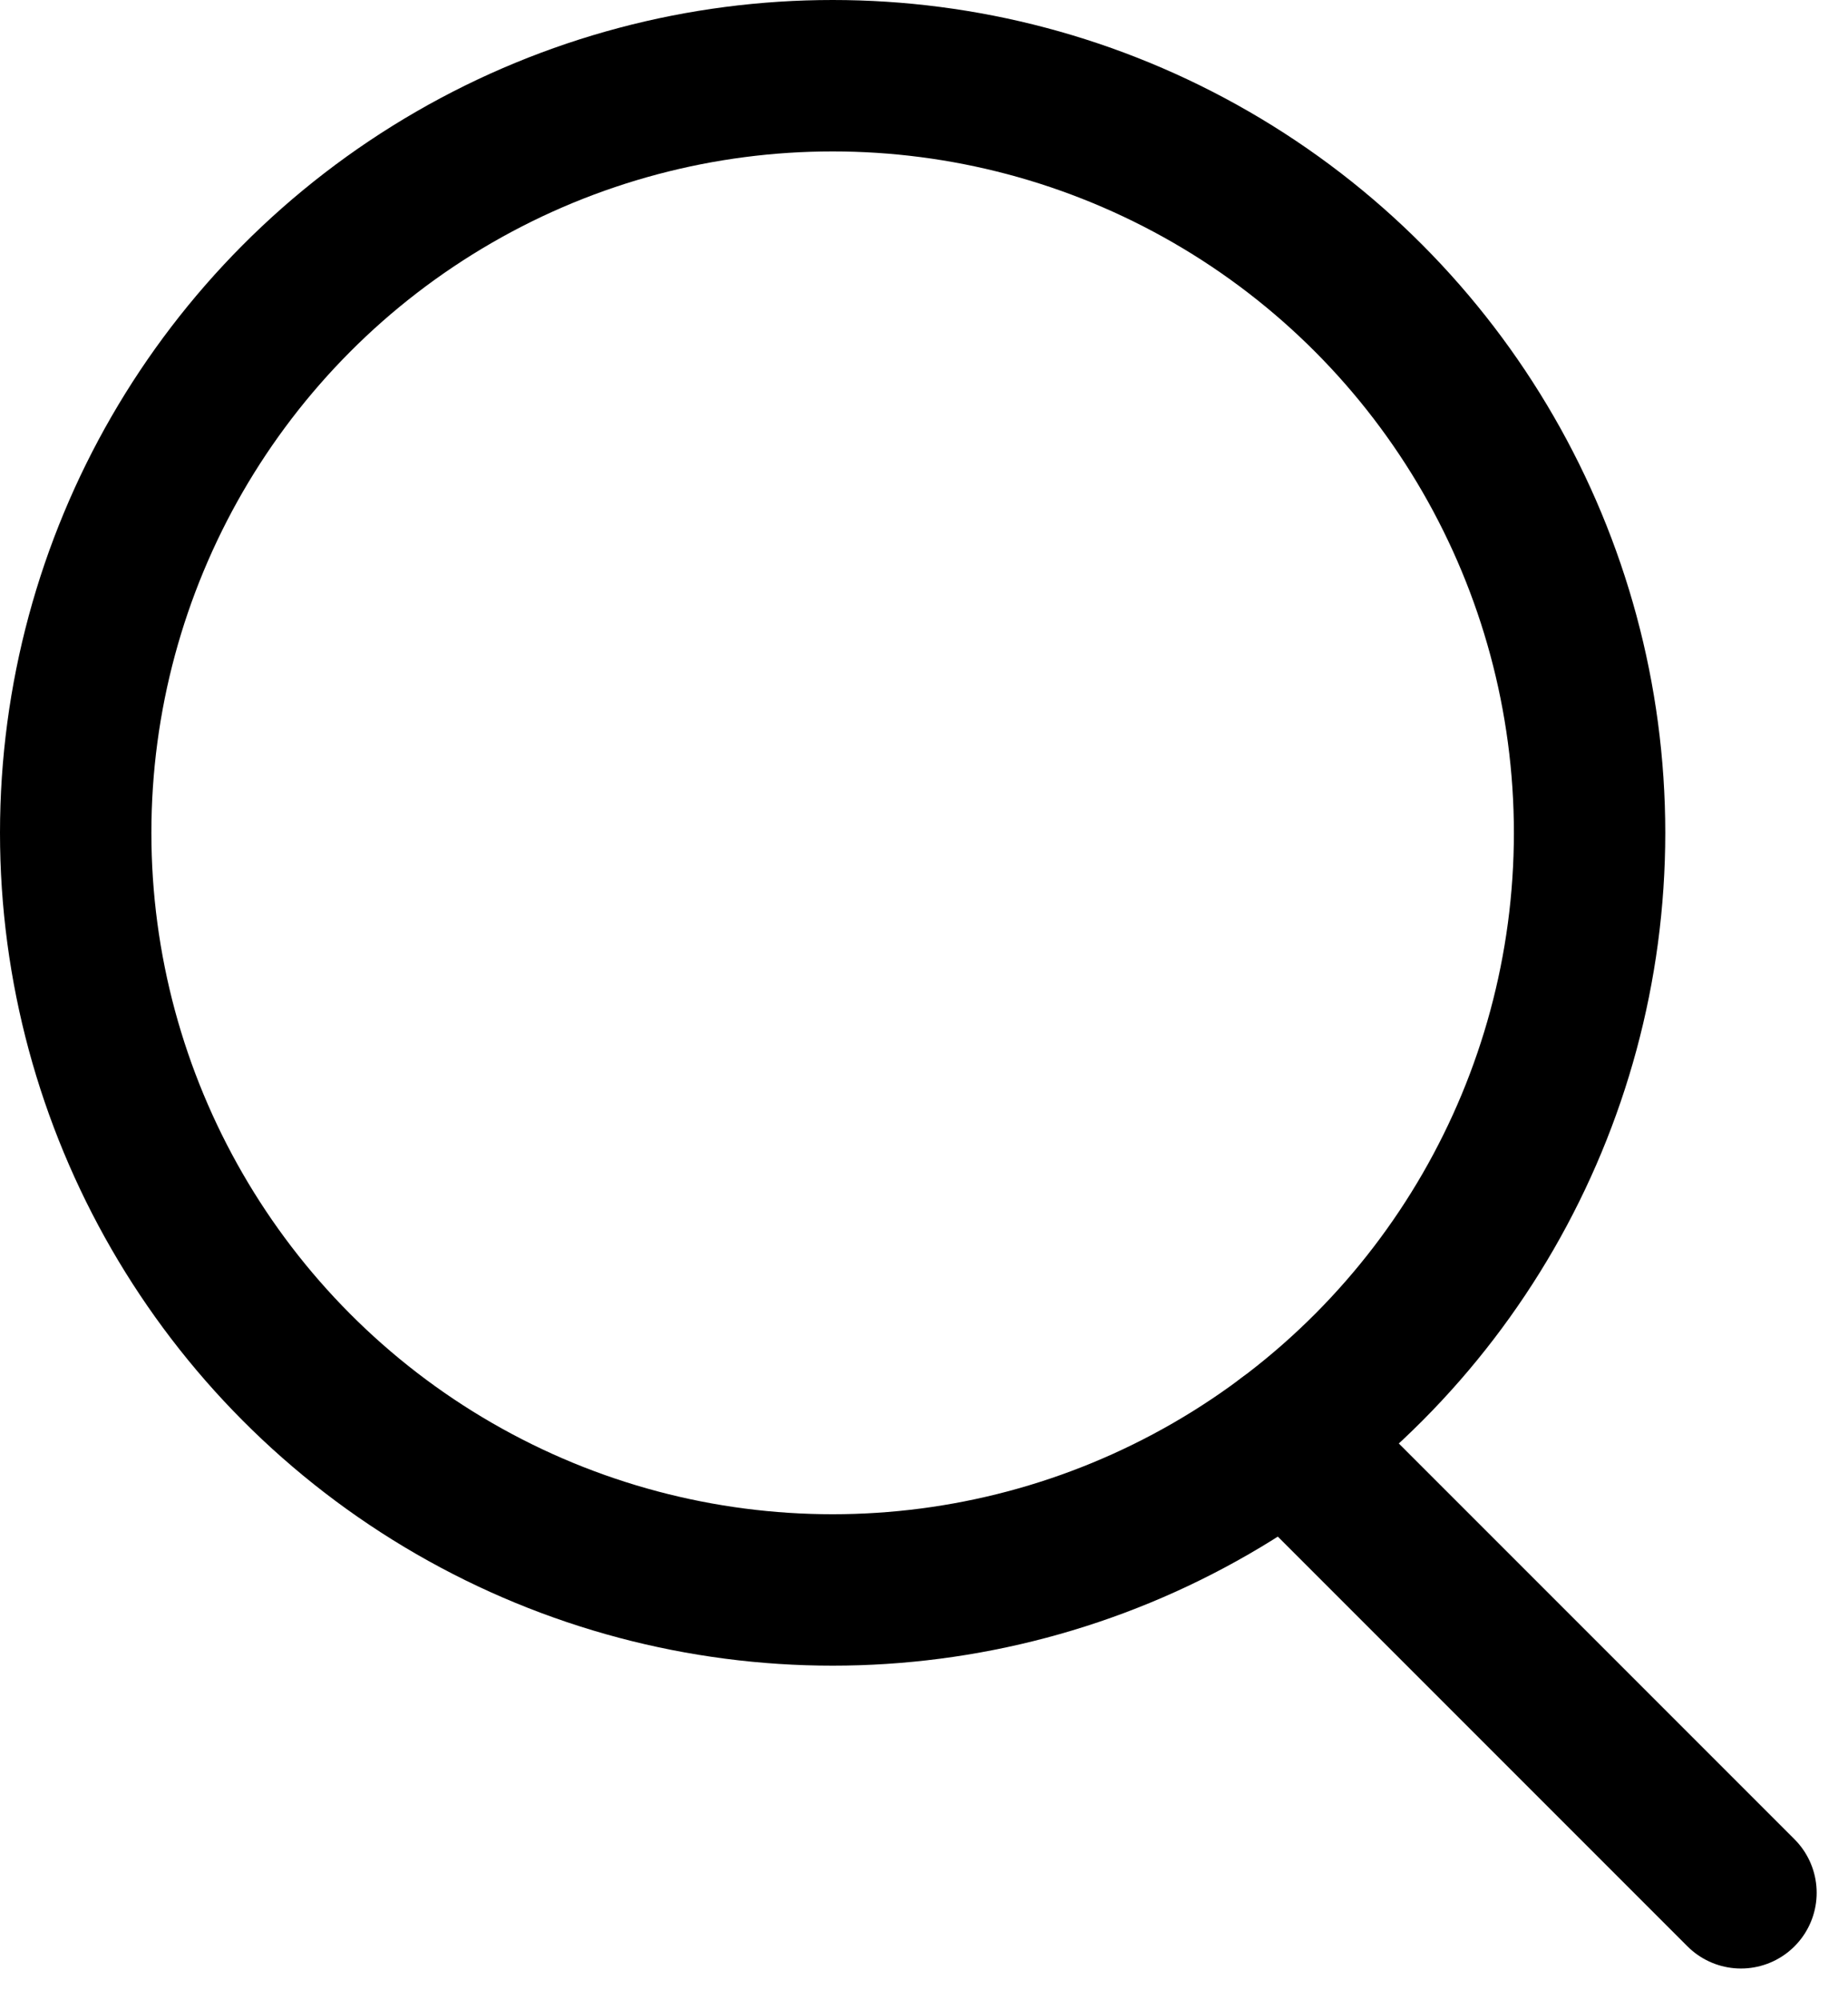 <svg xmlns="http://www.w3.org/2000/svg" width="12.207" height="13.207" viewBox="0 0 12.207 13.207">
  <g id="Group_271" data-name="Group 271" transform="translate(-1848 -78)">
    <g id="Ellipse_30" data-name="Ellipse 30" transform="translate(1848 78)" fill="none" stroke="#000" stroke-width="1">
      <circle cx="5.5" cy="5.5" r="5.5" stroke="none"/>
      <circle cx="5.5" cy="5.5" r="5" fill="none"/>
    </g>
    <line id="Line_10" data-name="Line 10" x2="3" y2="3" transform="translate(1856.5 87.5)" fill="none" stroke="#000" stroke-linecap="round" stroke-width="1"/>
  </g>
</svg>
